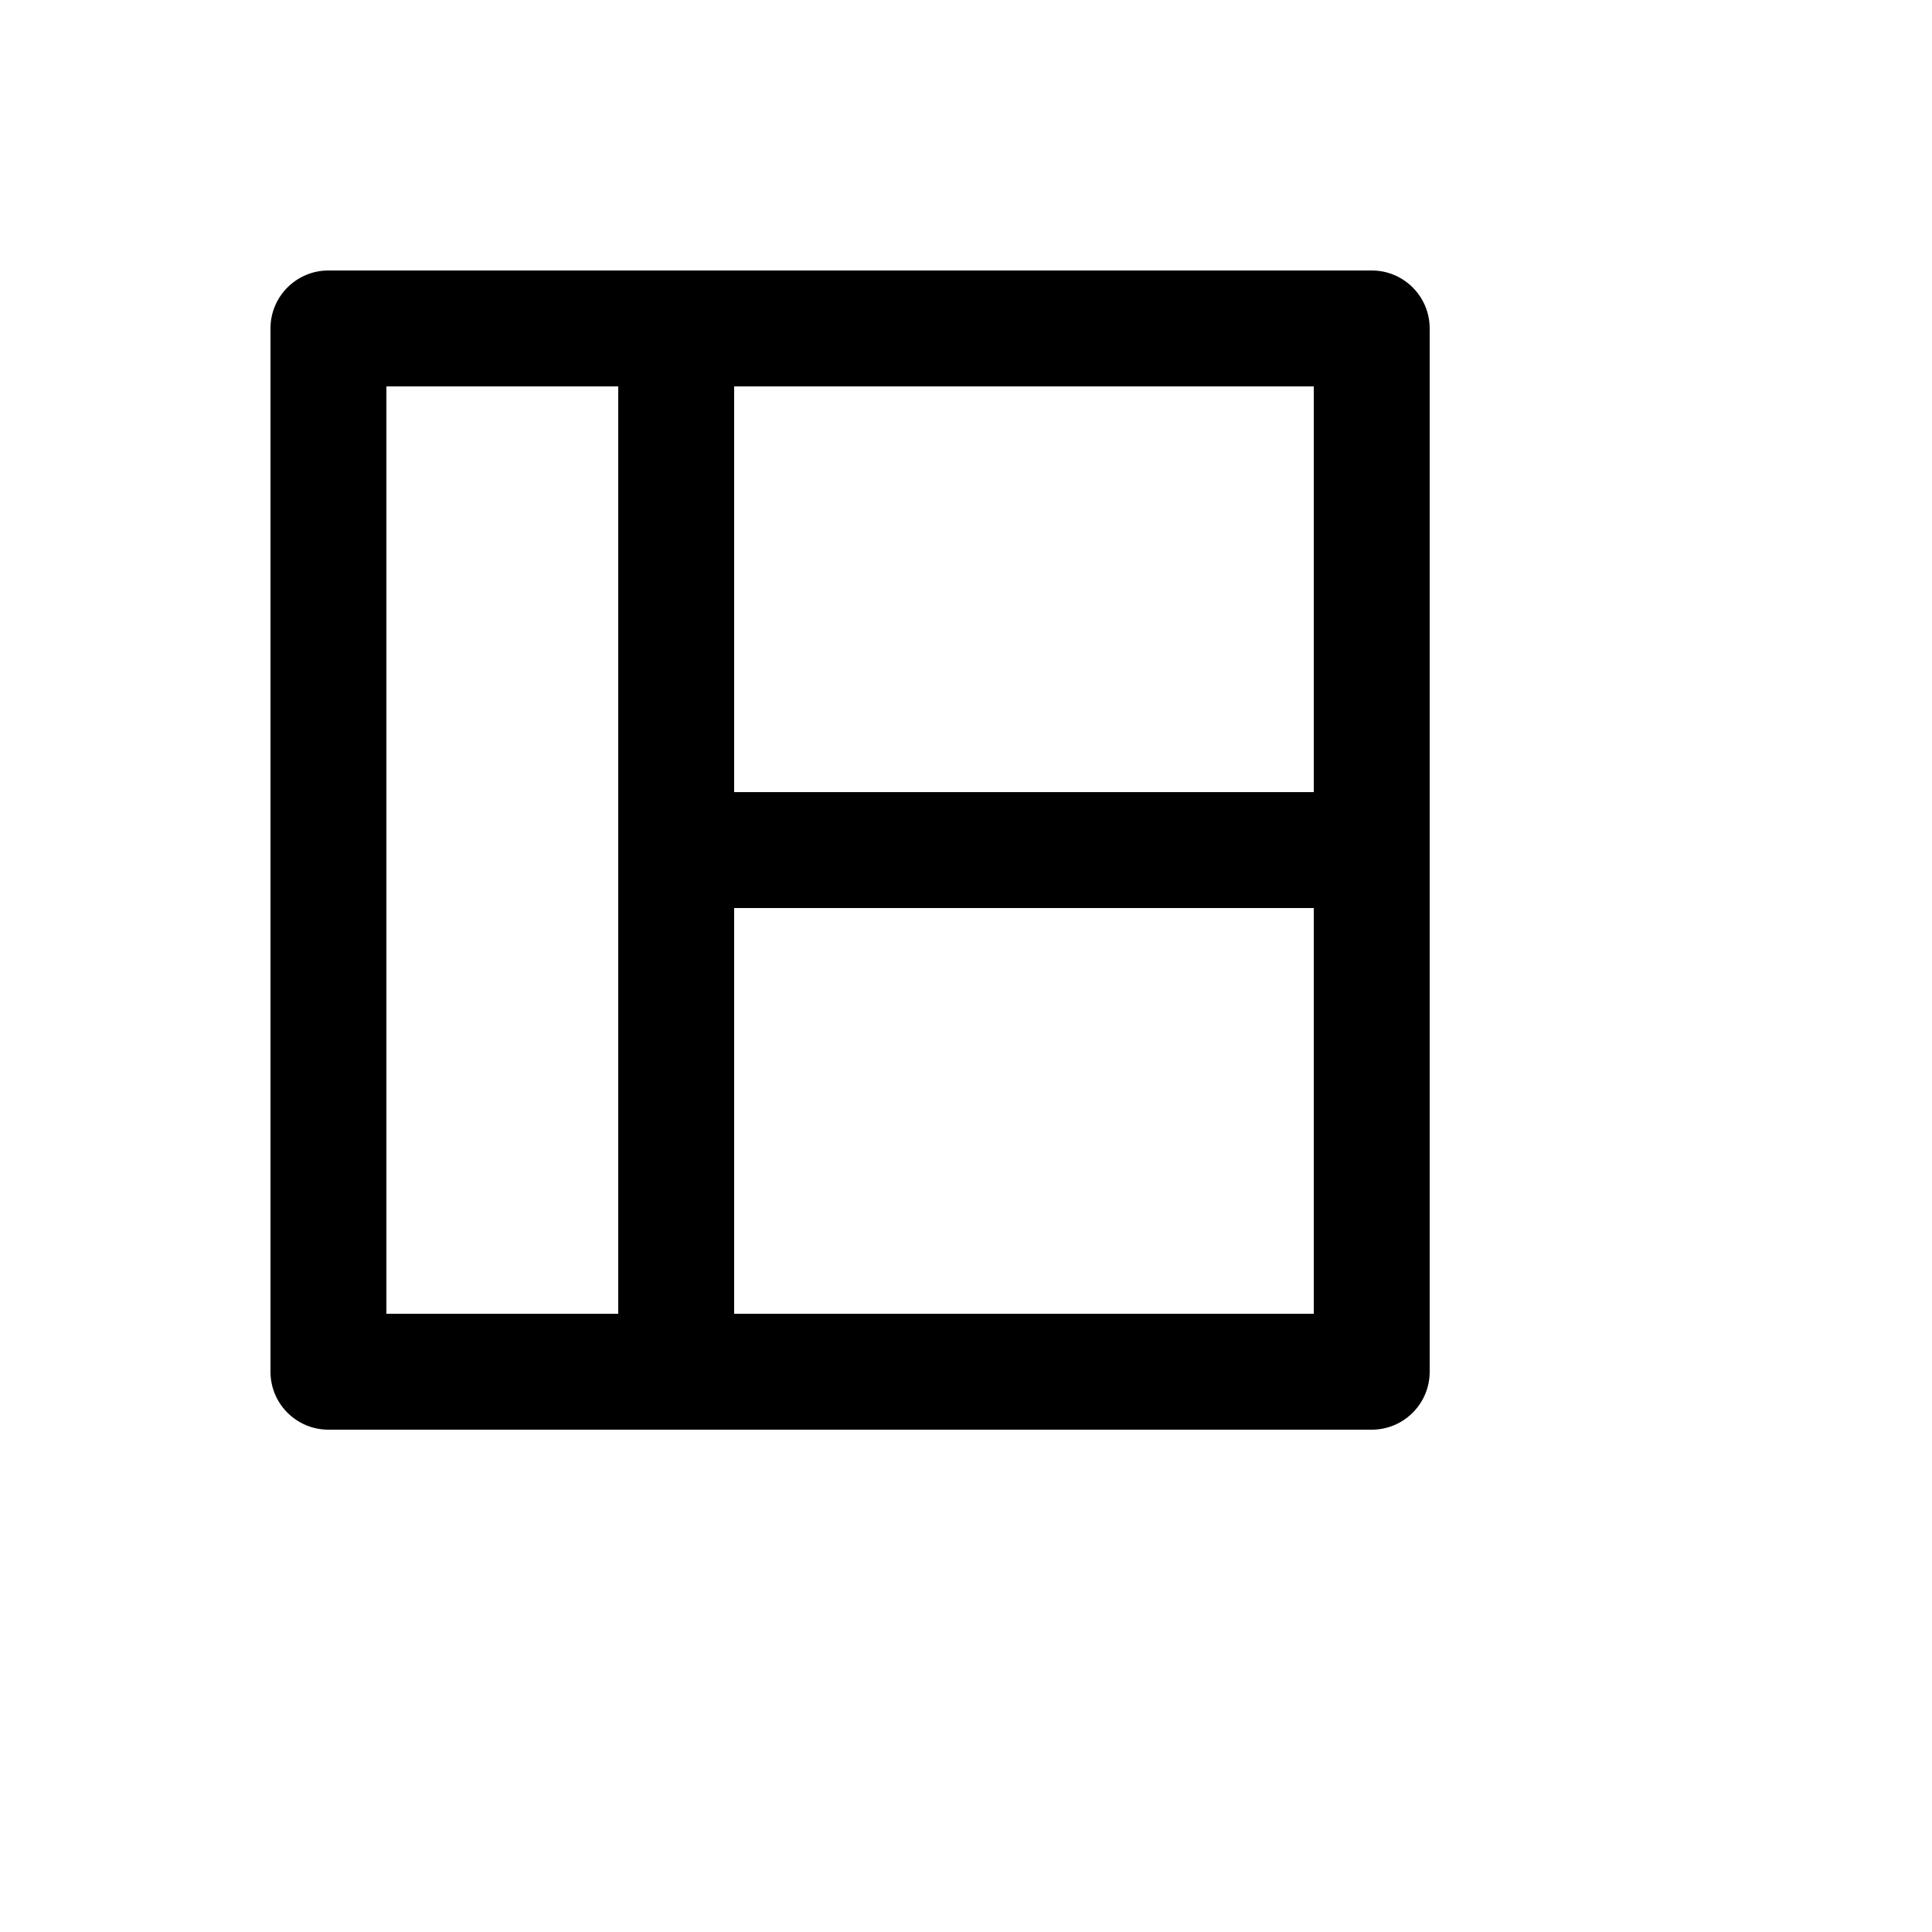 <svg xmlns="http://www.w3.org/2000/svg" version="1.1" xmlns:xlink="http://www.w3.org/1999/xlink" width="100%" height="100%" id="svgWorkerArea" viewBox="-25 -25 625 625" xmlns:idraw="https://idraw.muisca.co" style="background: white;"><defs id="defsdoc"><pattern id="patternBool" x="0" y="0" width="10" height="10" patternUnits="userSpaceOnUse" patternTransform="rotate(35)"><circle cx="5" cy="5" r="4" style="stroke: none;fill: #ff000070;"></circle></pattern></defs><g id="fileImp-555714708" class="cosito"><path id="pathImp-179632248" class="grouped" d="M418.75 62.5C418.75 62.5 81.25 62.5 81.25 62.5 70.894 62.5 62.5 70.894 62.5 81.25 62.5 81.25 62.5 418.75 62.5 418.75 62.5 429.106 70.894 437.5 81.25 437.5 81.25 437.5 418.75 437.5 418.75 437.5 429.106 437.5 437.5 429.106 437.5 418.75 437.5 418.75 437.5 81.25 437.5 81.25 437.5 70.894 429.106 62.5 418.75 62.5 418.75 62.5 418.75 62.5 418.75 62.5M175 400C175 400 100 400 100 400 100 400 100 100 100 100 100 100 175 100 175 100 175 100 175 400 175 400M400 400C400 400 212.5 400 212.5 400 212.5 400 212.5 268.75 212.5 268.75 212.5 268.75 400 268.75 400 268.75 400 268.75 400 400 400 400M400 231.25C400 231.25 212.5 231.25 212.5 231.25 212.5 231.25 212.5 100 212.5 100 212.5 100 400 100 400 100 400 100 400 231.25 400 231.25"></path></g></svg>